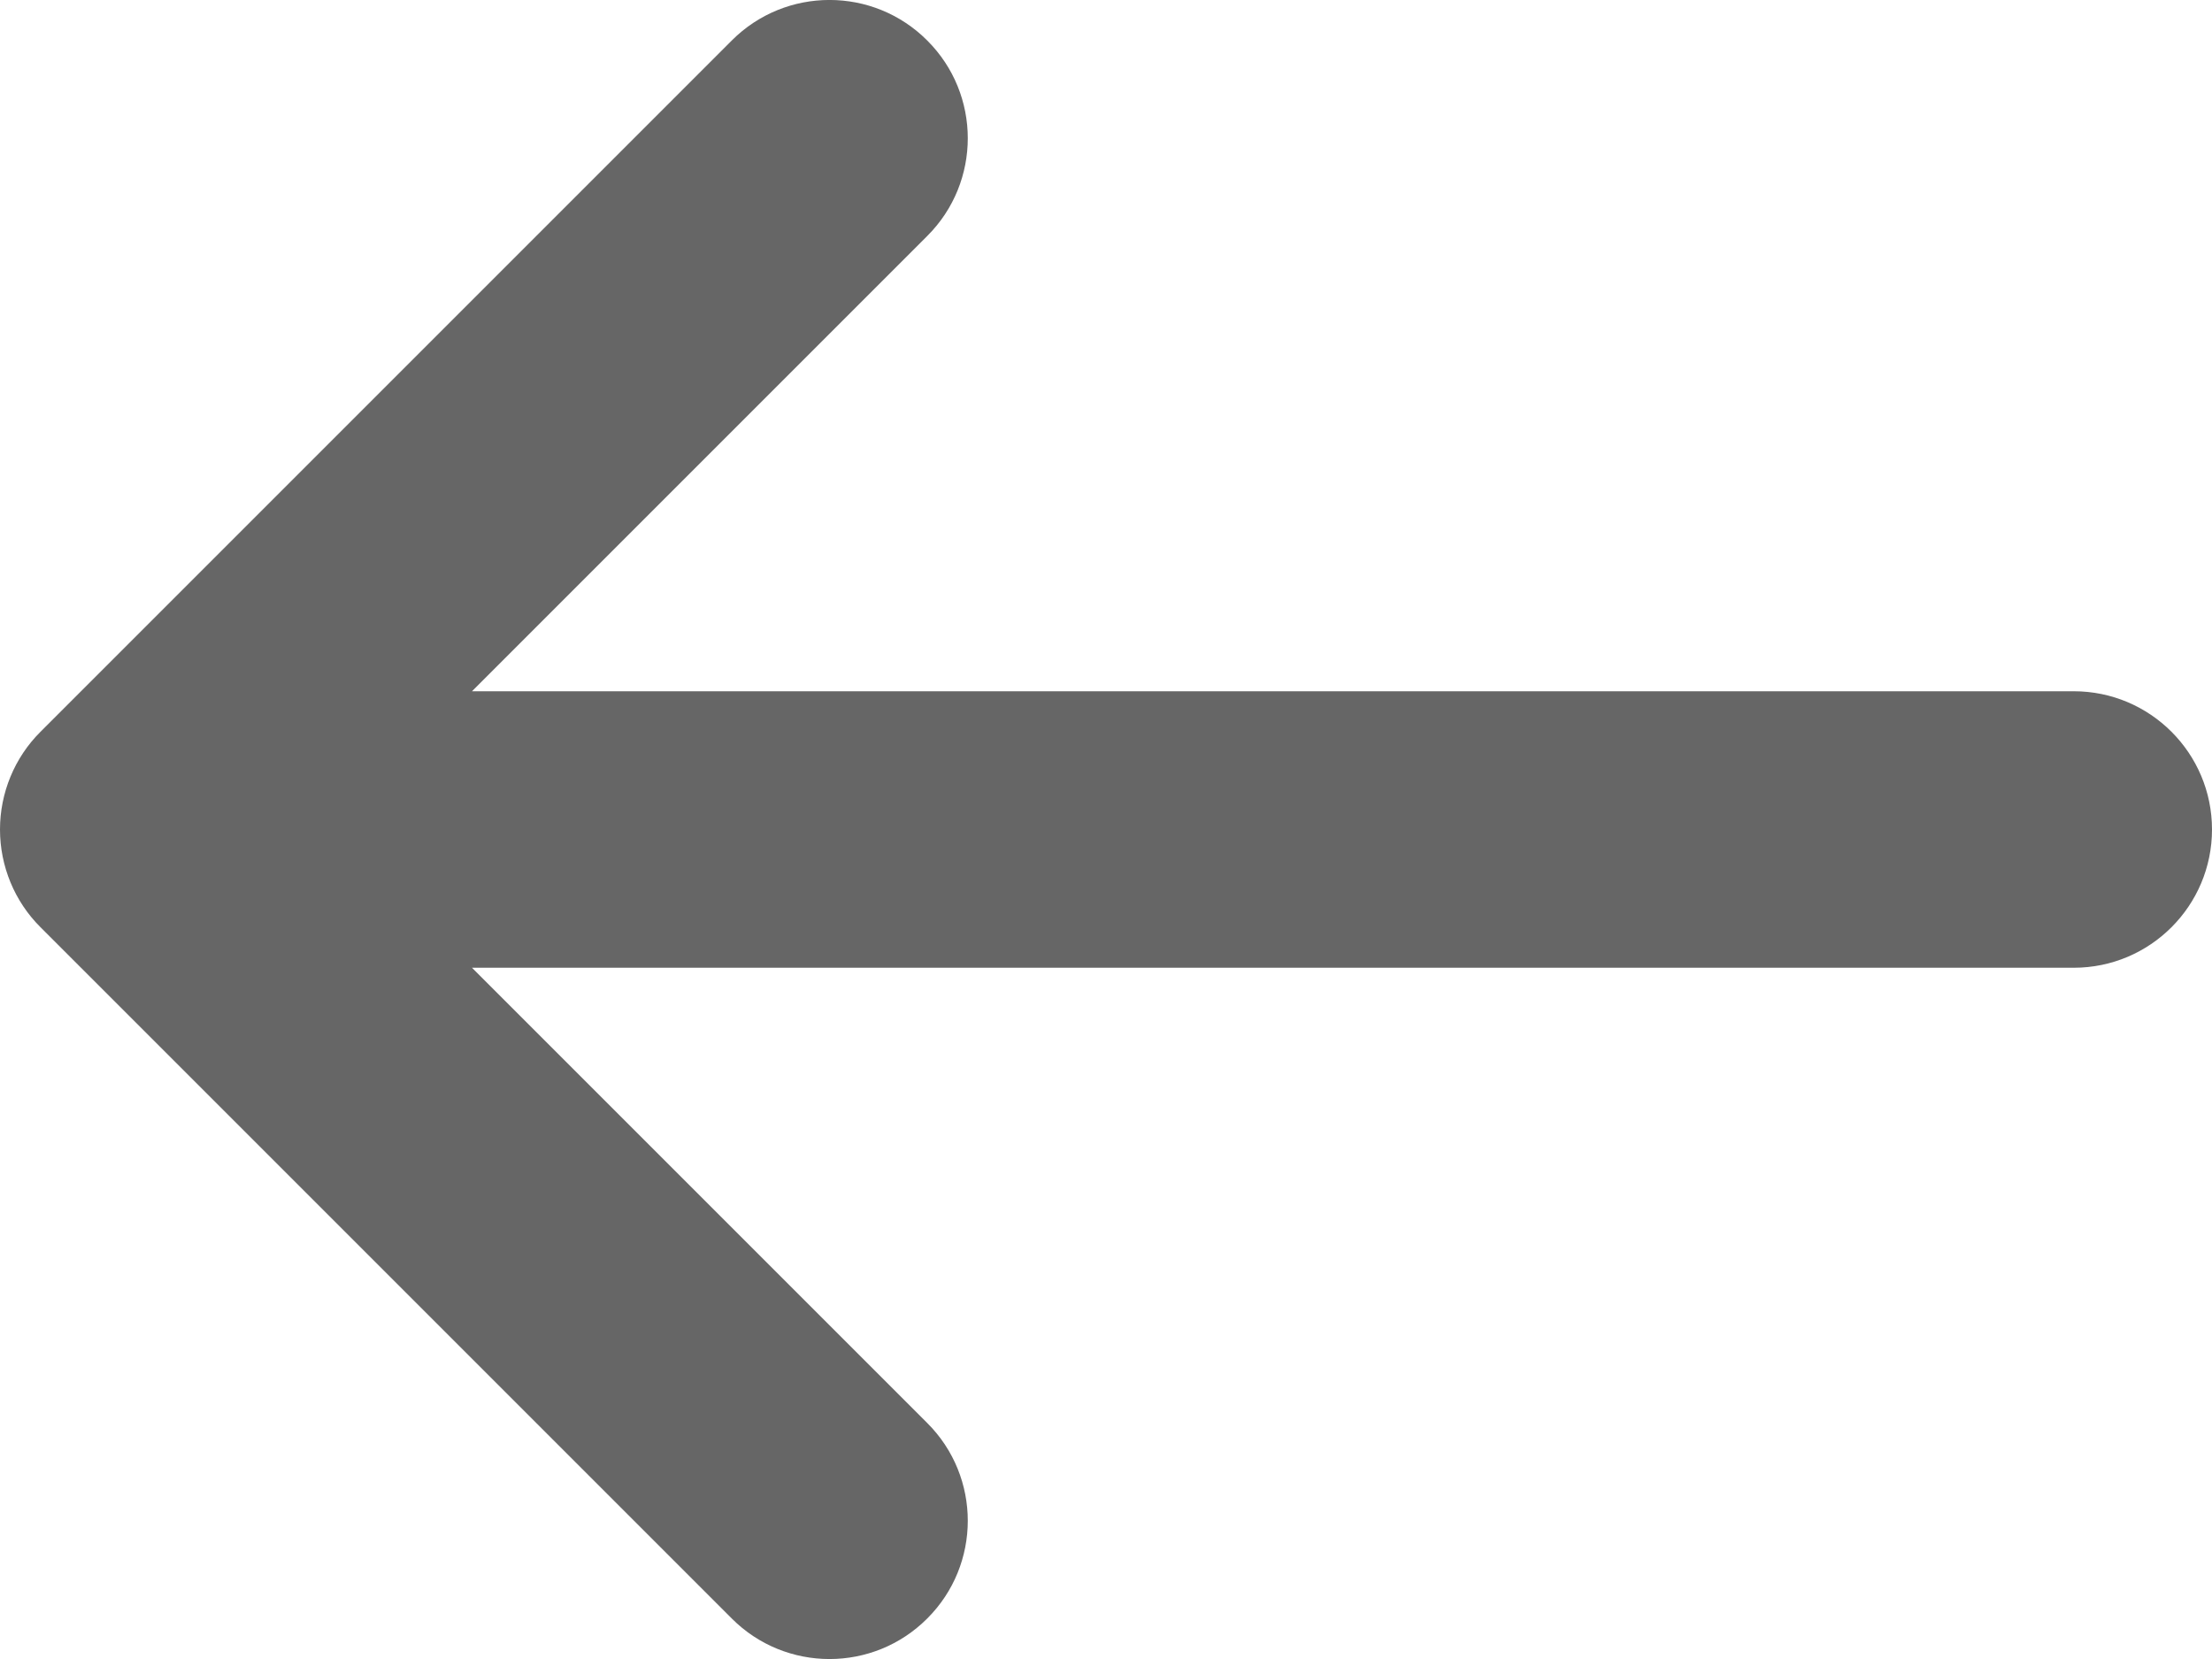 <svg width="16" height="12" viewBox="0 0 16 12" fill="none" xmlns="http://www.w3.org/2000/svg">
<path d="M6.707 0.293C7.098 0.683 7.098 1.317 6.707 1.707L3.414 5L15 5C15.552 5 16 5.448 16 6C16 6.552 15.552 7 15 7L3.414 7L6.707 10.293C7.098 10.683 7.098 11.317 6.707 11.707C6.317 12.098 5.683 12.098 5.293 11.707L0.293 6.707C0.105 6.52 5.96047e-08 6.265 0 6C-1.19209e-07 5.735 0.105 5.48 0.293 5.293L5.293 0.293C5.683 -0.098 6.317 -0.098 6.707 0.293Z" fill="#666666"/>
</svg>
